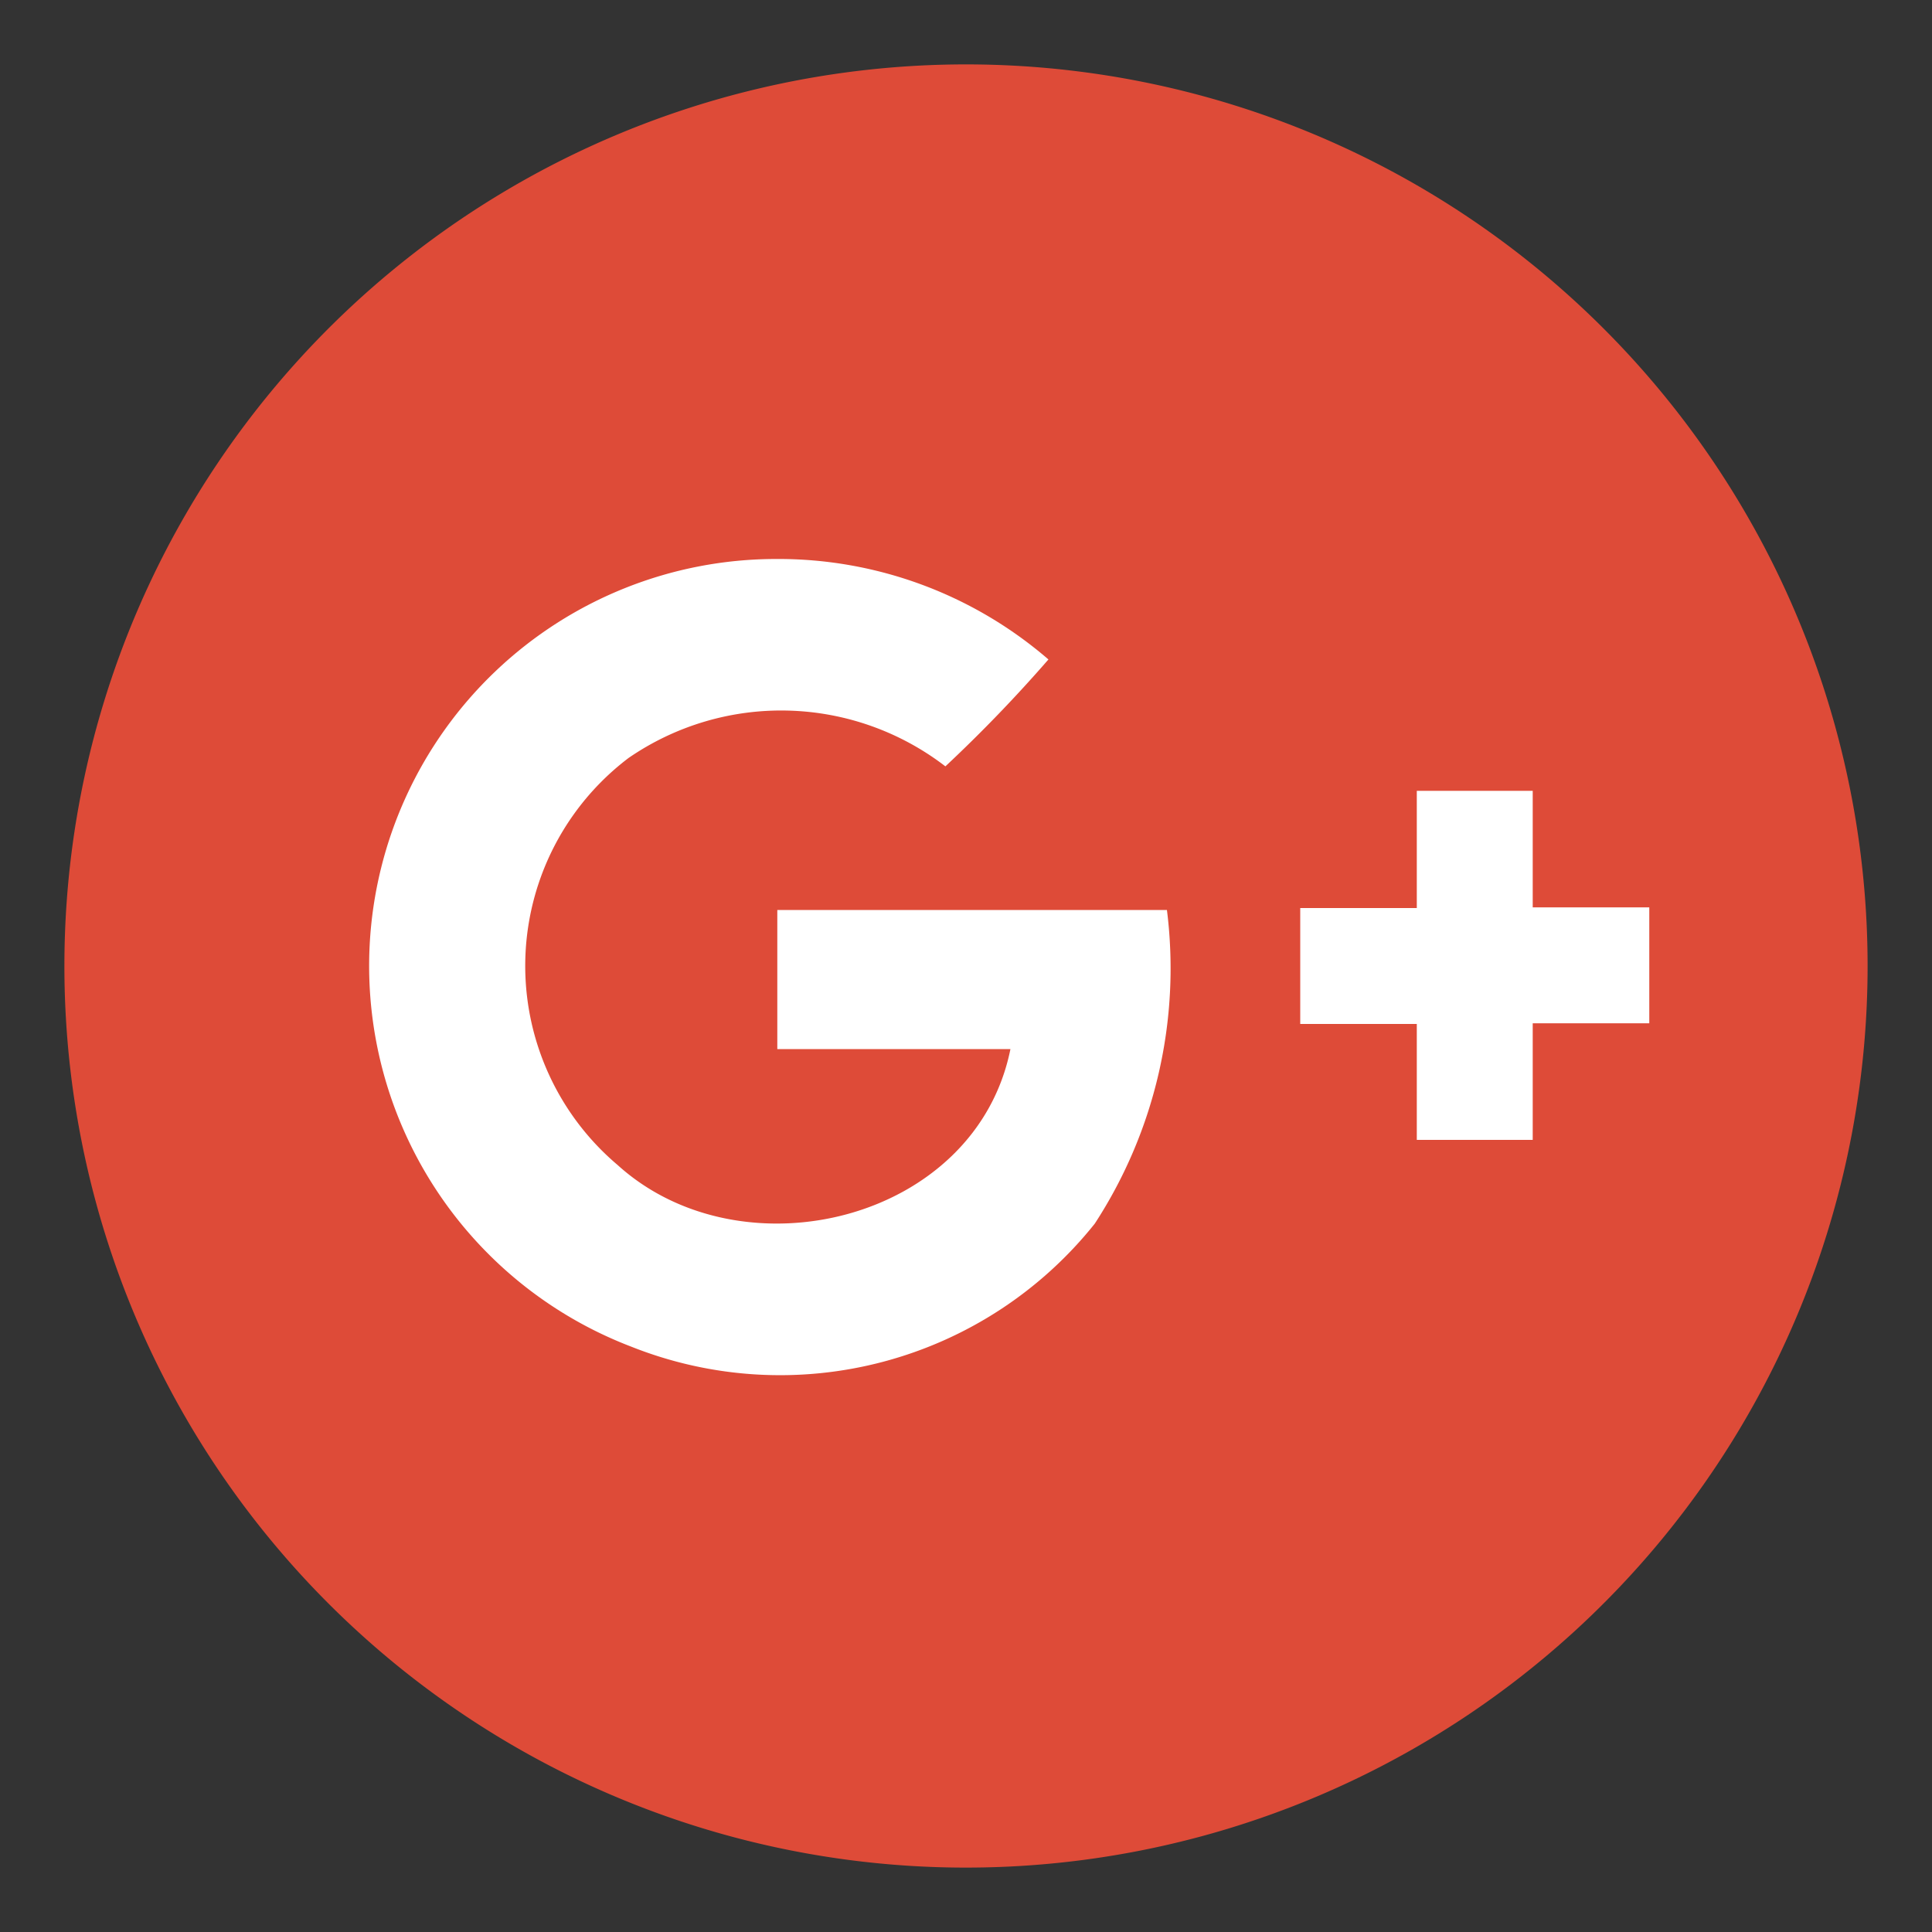 <svg id="Layer_1" data-name="Layer 1" xmlns="http://www.w3.org/2000/svg" viewBox="0 0 30 30"><rect x="0" y="0" width="30" height="30" fill="#333333" stroke="none"/><defs><style>.cls-1{fill:#de4b38;}.cls-2{fill:none;}.cls-3{fill:#fff;}</style></defs><title>google-color</title><path class="cls-1" d="M15,29A14,14,0,1,0,1,15,14,14,0,0,0,15,29"/><circle class="cls-2" cx="15" cy="15" r="14"/><path class="cls-3" d="M5.74,14.68a6.32,6.32,0,0,1,6.31-6,6.41,6.41,0,0,1,4.23,1.56,22.54,22.54,0,0,1-1.6,1.66,4.18,4.18,0,0,0-4.92-.13,4.05,4.05,0,0,0-.17,6.32c1.93,1.75,5.56.88,6.1-1.8-1.21,0-2.41,0-3.62,0,0-.72,0-1.44,0-2.16,2,0,4,0,6.05,0A7.26,7.26,0,0,1,17,19a6.25,6.25,0,0,1-7.2,1.91A6.33,6.33,0,0,1,5.74,14.68Z"/><path class="cls-3" d="M22,12.28h1.8c0,.6,0,1.21,0,1.81h1.81v1.8l-1.81,0q0,.91,0,1.81H22c0-.6,0-1.2,0-1.8l-1.81,0V14.1H22Q22,13.18,22,12.28Z"/></svg>
